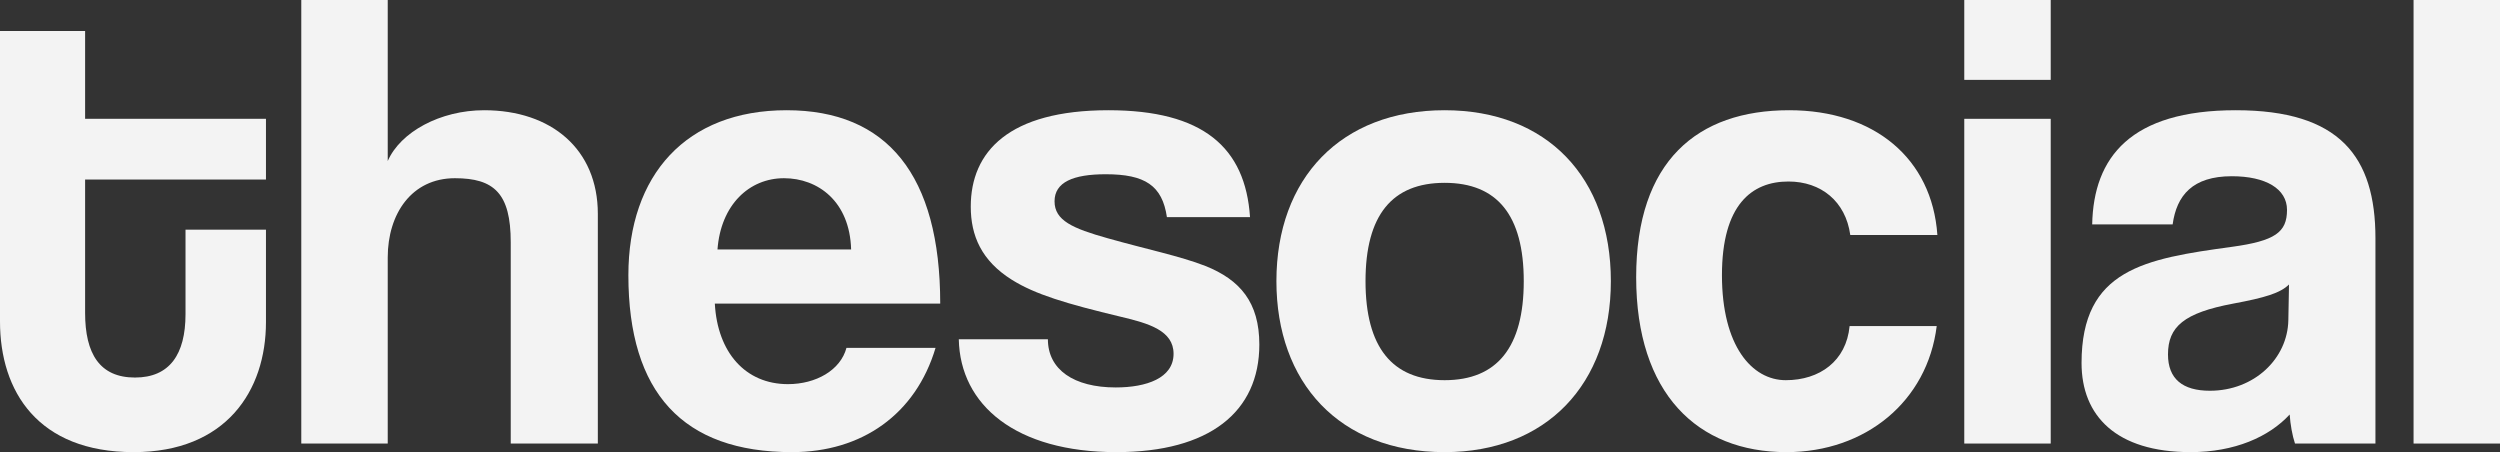 <svg width="282" height="51" viewBox="0 0 282 51" fill="none" xmlns="http://www.w3.org/2000/svg">
<rect x="0" y="0" width="282" height="51" fill="#333333" stroke="none"/>
<path d="M20.926 35.439V25.91H30.001V36.333C30.001 44.076 25.501 51 15.075 51C4.275 51 0 44.15 0 36.258V3.499H9.6V13.402H30.001V20.251H9.6V35.291C9.6 39.907 11.25 42.587 15.226 42.587C19.126 42.587 20.926 39.981 20.926 35.439Z" fill="#F3F3F3"/>
<path d="M67.436 50.032H57.611V27.324C57.611 21.815 55.736 20.102 51.311 20.102C46.436 20.102 43.736 24.123 43.736 29.037V50.032H33.985V0H43.736V18.166C45.161 14.89 49.661 12.434 54.611 12.434C62.186 12.434 67.436 16.826 67.436 24.123V50.032Z" fill="#F3F3F3"/>
<path d="M80.932 28.143H96.007C95.857 22.708 92.257 20.102 88.432 20.102C84.532 20.102 81.307 23.08 80.932 28.143ZM106.057 34.248H80.632C80.932 39.758 84.082 43.331 88.882 43.331C92.032 43.331 94.807 41.768 95.482 39.236H105.532C103.282 46.756 97.207 51 89.332 51C77.031 51 70.881 44.299 70.881 31.047C70.881 19.73 77.406 12.434 88.732 12.434C100.057 12.434 106.057 19.73 106.057 34.248Z" fill="#F3F3F3"/>
<path d="M141.003 24.495H131.628C131.103 20.921 129.153 19.655 124.728 19.655C121.053 19.655 118.953 20.549 118.953 22.708C118.953 24.867 120.978 25.761 124.953 26.877C129.153 28.069 133.128 28.888 135.978 30.004C139.878 31.568 142.053 34.099 142.053 38.864C142.053 46.458 136.428 51 125.928 51C114.602 51 108.302 45.714 108.152 38.269H118.202C118.202 41.693 121.128 43.704 125.853 43.704C129.303 43.704 132.378 42.661 132.378 39.907C132.378 37.301 129.603 36.482 126.453 35.737C120.228 34.248 116.777 33.206 114.152 31.568C110.702 29.409 109.502 26.58 109.502 23.304C109.502 17.124 113.777 12.434 125.028 12.434C135.678 12.434 140.478 16.603 141.003 24.495Z" fill="#F3F3F3"/>
<path d="M162.955 42.885C168.88 42.885 171.88 39.162 171.88 31.717C171.88 24.271 168.88 20.623 162.955 20.623C157.03 20.623 154.03 24.271 154.03 31.717C154.03 39.162 157.03 42.885 162.955 42.885ZM162.955 51C151.029 51 143.979 43.108 143.979 31.717C143.979 20.102 151.255 12.434 162.955 12.434C174.505 12.434 181.705 20.028 181.705 31.717C181.705 43.331 174.43 51 162.955 51Z" fill="#F3F3F3"/>
<path d="M208.636 36.78H218.461C217.411 45.267 210.436 51 201.511 51C191.46 51 184.56 44.374 184.56 31.27C184.56 18.166 191.46 12.434 201.811 12.434C211.411 12.434 217.936 17.869 218.536 26.505H208.711C208.186 22.708 205.411 20.474 201.736 20.474C197.611 20.474 194.236 23.08 194.236 31.047C194.236 39.013 197.611 42.885 201.436 42.885C205.261 42.885 208.261 40.726 208.636 36.78Z" fill="#F3F3F3"/>
<path d="M231.32 50.032H221.57V13.402H231.32V50.032ZM231.32 9.009H221.57V0H231.32V9.009Z" fill="#F3F3F3"/>
<path d="M258.125 36.109L258.2 32.089C257.225 33.057 255.5 33.578 251.899 34.248C246.349 35.291 244.549 36.854 244.549 39.981C244.549 42.736 246.199 44.076 249.274 44.076C254.3 44.076 258.05 40.428 258.125 36.109ZM267.95 50.032H258.875C258.575 49.139 258.35 47.873 258.275 46.756C255.95 49.288 252.049 51 247.099 51C238.699 51 234.799 46.905 234.799 40.949C234.799 30.377 241.924 29.185 251.749 27.845C256.625 27.175 257.975 26.207 257.975 23.676C257.975 21.293 255.575 19.879 251.749 19.879C247.324 19.879 245.524 22.038 245.074 25.314H235.999C236.149 17.72 240.349 12.434 252.199 12.434C263.9 12.434 267.95 17.645 267.95 26.877V50.032Z" fill="#F3F3F3"/>
<path d="M282 50.032H272.25V0H282V50.032Z" fill="#F3F3F3"/>
</svg>
